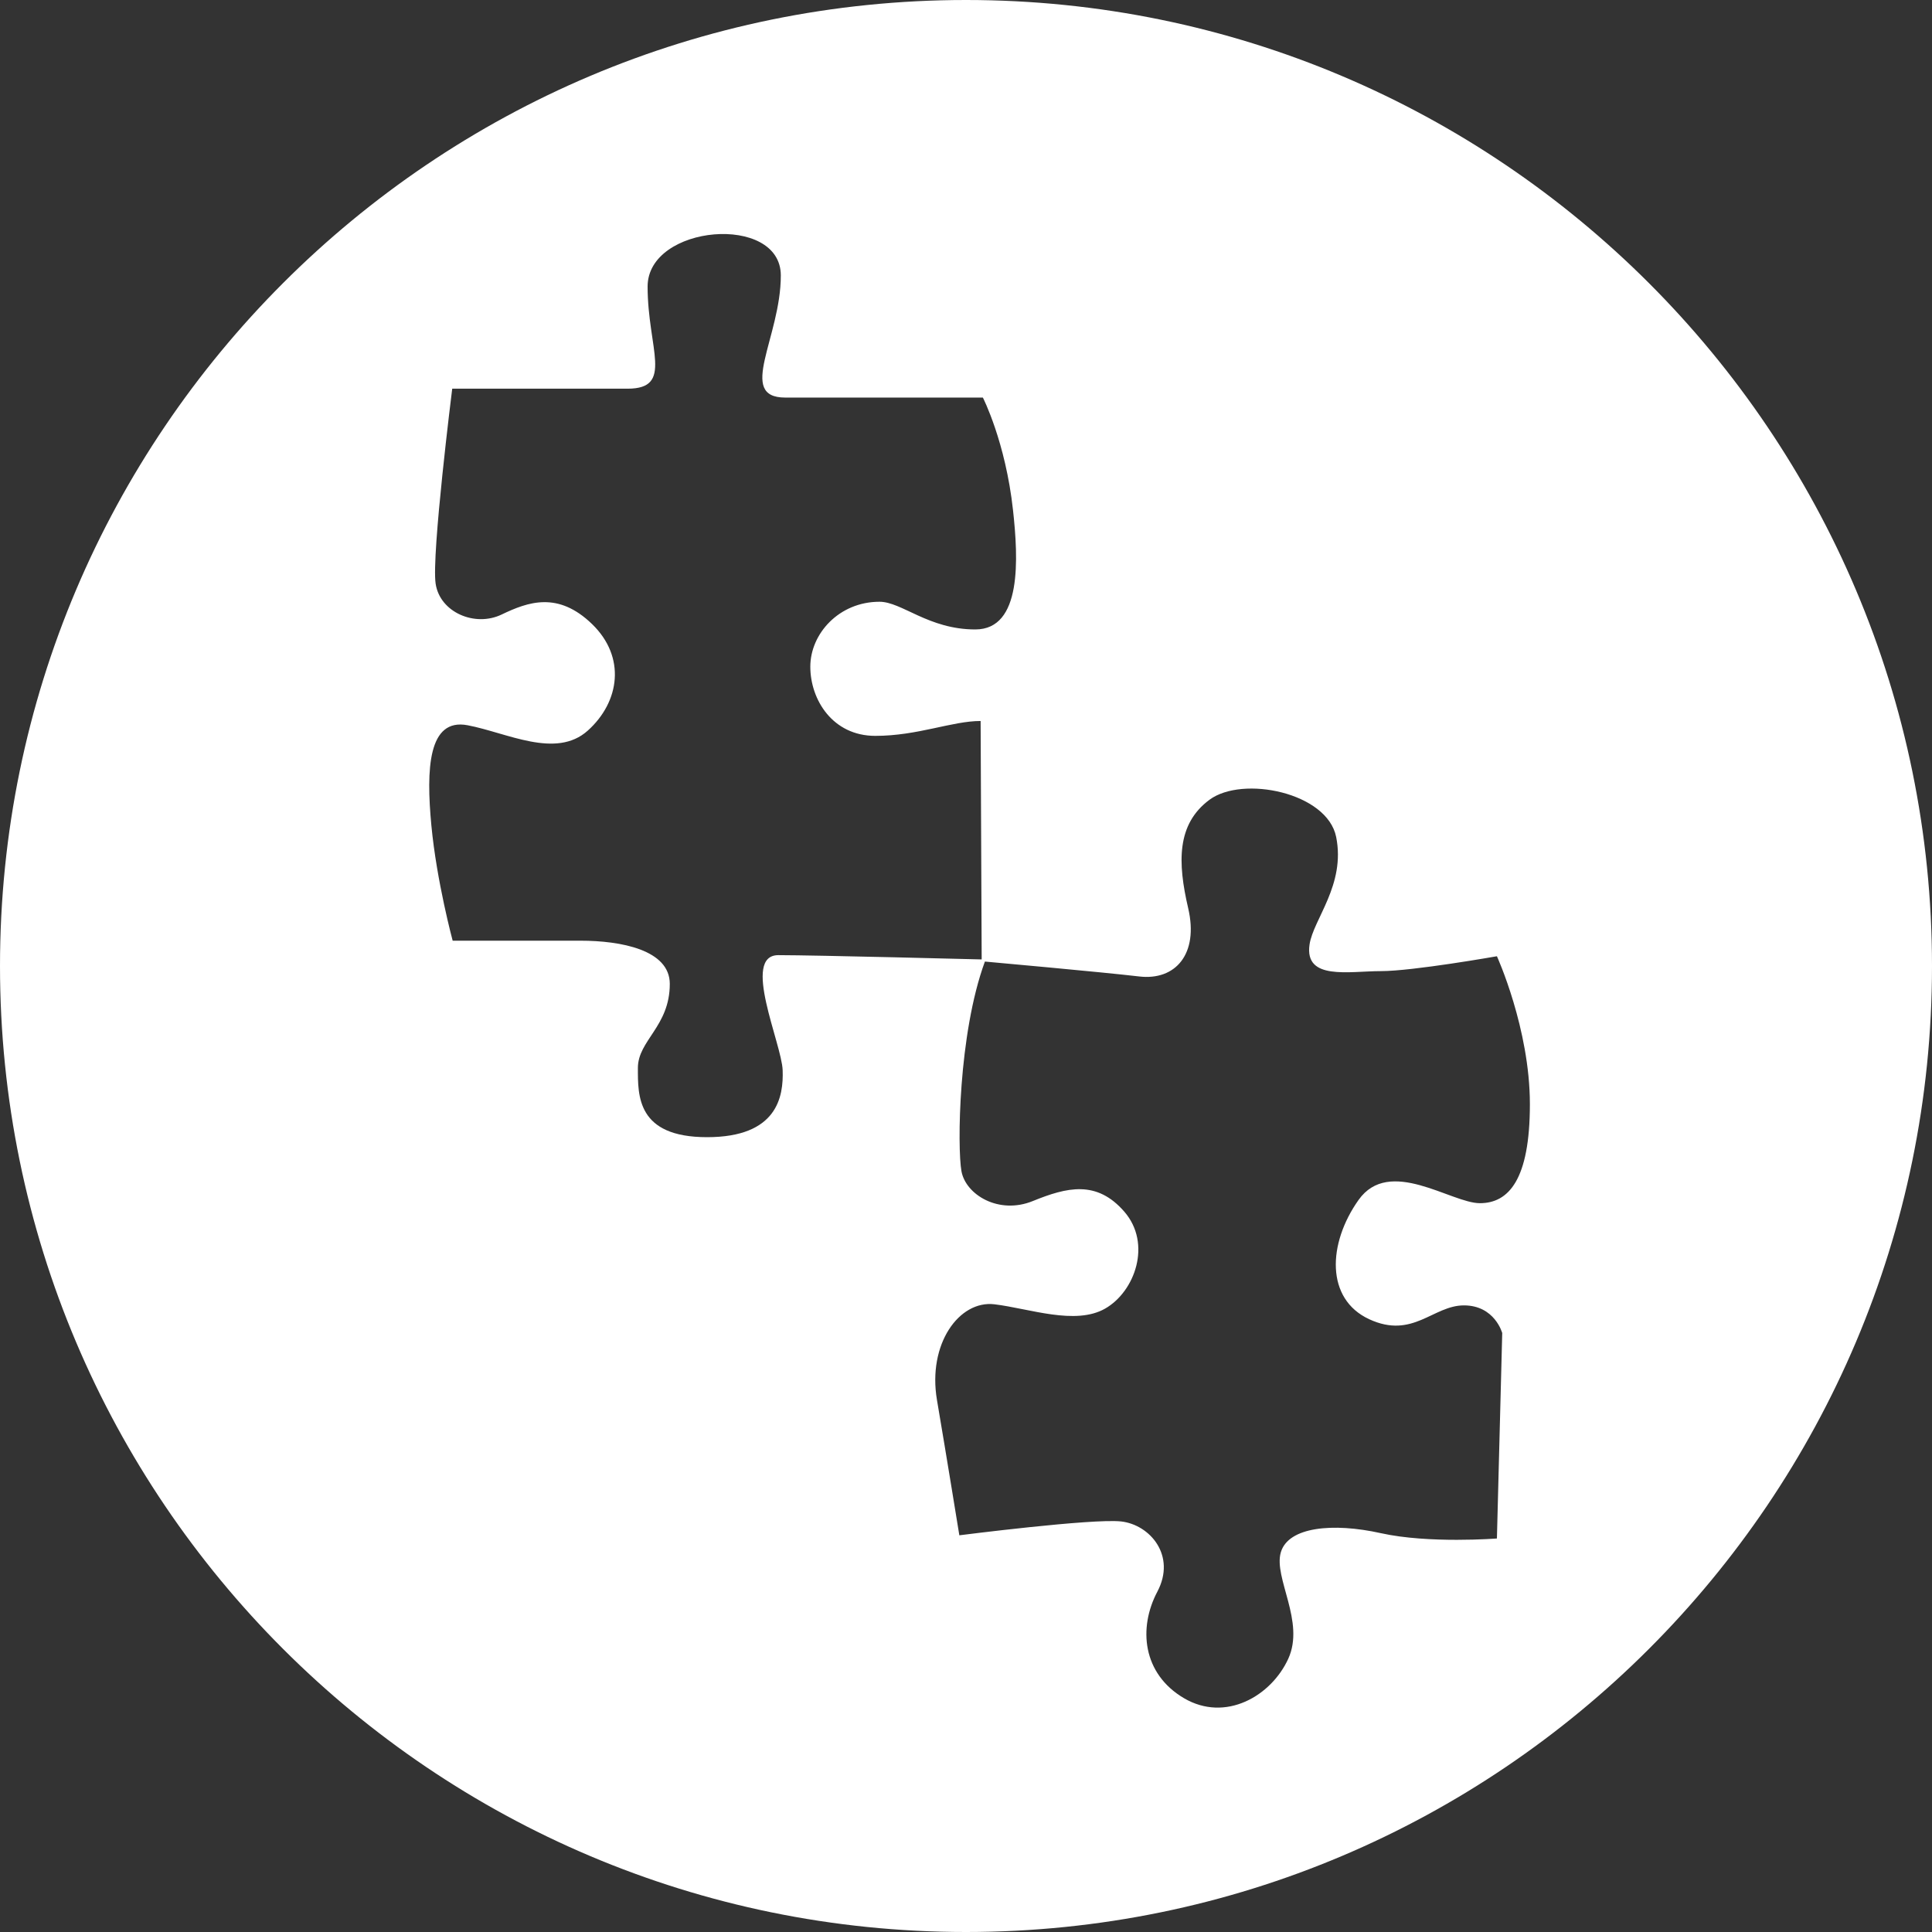 <?xml version="1.0" encoding="UTF-8" standalone="no"?>
<!DOCTYPE svg PUBLIC "-//W3C//DTD SVG 1.1//EN" "http://www.w3.org/Graphics/SVG/1.1/DTD/svg11.dtd">
<svg width="100%" height="100%" viewBox="0 0 60 60" version="1.1" xmlns="http://www.w3.org/2000/svg" xmlns:xlink="http://www.w3.org/1999/xlink" xml:space="preserve" xmlns:serif="http://www.serif.com/" style="fill-rule:evenodd;clip-rule:evenodd;stroke-linejoin:round;stroke-miterlimit:2;">
    <rect x="0" y="0" width="60" height="60" fill="#333333" stroke="none"/>
    <path d="M30,0C46.557,0 60,13.443 60,30C60,46.557 46.557,60 30,60C13.443,60 0,46.557 0,30C0,13.443 13.443,0 30,0ZM30.587,29.862C30.587,29.862 34.256,30.192 35.38,30.325C36.504,30.457 37.231,29.63 36.901,28.209C36.57,26.787 36.537,25.597 37.562,24.837C38.587,24.077 41.219,24.609 41.496,25.994C41.793,27.482 40.785,28.548 40.669,29.333C40.504,30.457 41.892,30.159 42.884,30.159C43.876,30.159 46.488,29.697 46.488,29.697C46.488,29.697 47.512,31.944 47.512,34.292C47.512,36.639 46.851,37.366 45.959,37.366C45.066,37.366 43.149,35.911 42.19,37.267C41.231,38.622 41.165,40.341 42.521,40.969C43.876,41.597 44.504,40.54 45.463,40.54C46.421,40.54 46.653,41.399 46.653,41.399L46.488,47.779C46.488,47.779 44.372,47.945 42.884,47.614C41.397,47.283 40.008,47.416 39.777,48.209C39.545,49.002 40.537,50.358 40.008,51.515C39.479,52.672 38.058,53.498 36.768,52.738C35.479,51.978 35.347,50.556 35.942,49.432C36.537,48.308 35.711,47.35 34.818,47.25C33.925,47.151 29.793,47.68 29.793,47.68C29.793,47.68 29.397,45.234 29.099,43.482C28.801,41.73 29.793,40.374 30.884,40.506C31.975,40.639 33.397,41.168 34.322,40.639C35.248,40.11 35.777,38.622 34.917,37.63C34.058,36.639 33.132,36.87 32.074,37.3C31.016,37.73 29.992,37.102 29.859,36.374C29.727,35.647 29.76,32.11 30.587,29.862ZM14.044,12.071L19.491,12.071C20.94,12.071 20.112,10.83 20.112,8.899C20.112,6.969 24.249,6.624 24.249,8.555C24.249,10.485 22.87,12.347 24.387,12.347L30.524,12.347C30.524,12.347 31.227,13.717 31.46,15.842C31.625,17.352 31.744,19.548 30.289,19.548C28.835,19.548 28.008,18.688 27.314,18.688C26.058,18.688 25.165,19.68 25.165,20.705C25.165,21.73 25.859,22.853 27.182,22.853C28.504,22.853 29.562,22.391 30.454,22.391L30.487,29.796C30.487,29.796 25.33,29.663 24.173,29.663C23.016,29.663 24.275,32.406 24.306,33.234C24.336,34.061 24.14,35.316 21.958,35.316C19.777,35.316 19.81,34.027 19.81,33.168C19.81,32.308 20.801,31.878 20.801,30.556C20.801,29.498 19.281,29.214 18.025,29.214L14.058,29.214C14.058,29.214 13.562,27.382 13.396,25.63C13.231,23.878 13.297,22.292 14.52,22.523C15.744,22.754 17.264,23.581 18.256,22.688C19.248,21.796 19.446,20.407 18.388,19.382C17.33,18.358 16.405,18.688 15.578,19.085C14.752,19.482 13.661,19.019 13.529,18.126C13.396,17.234 14.044,12.071 14.044,12.071Z" style="fill:white;"/>
</svg>

